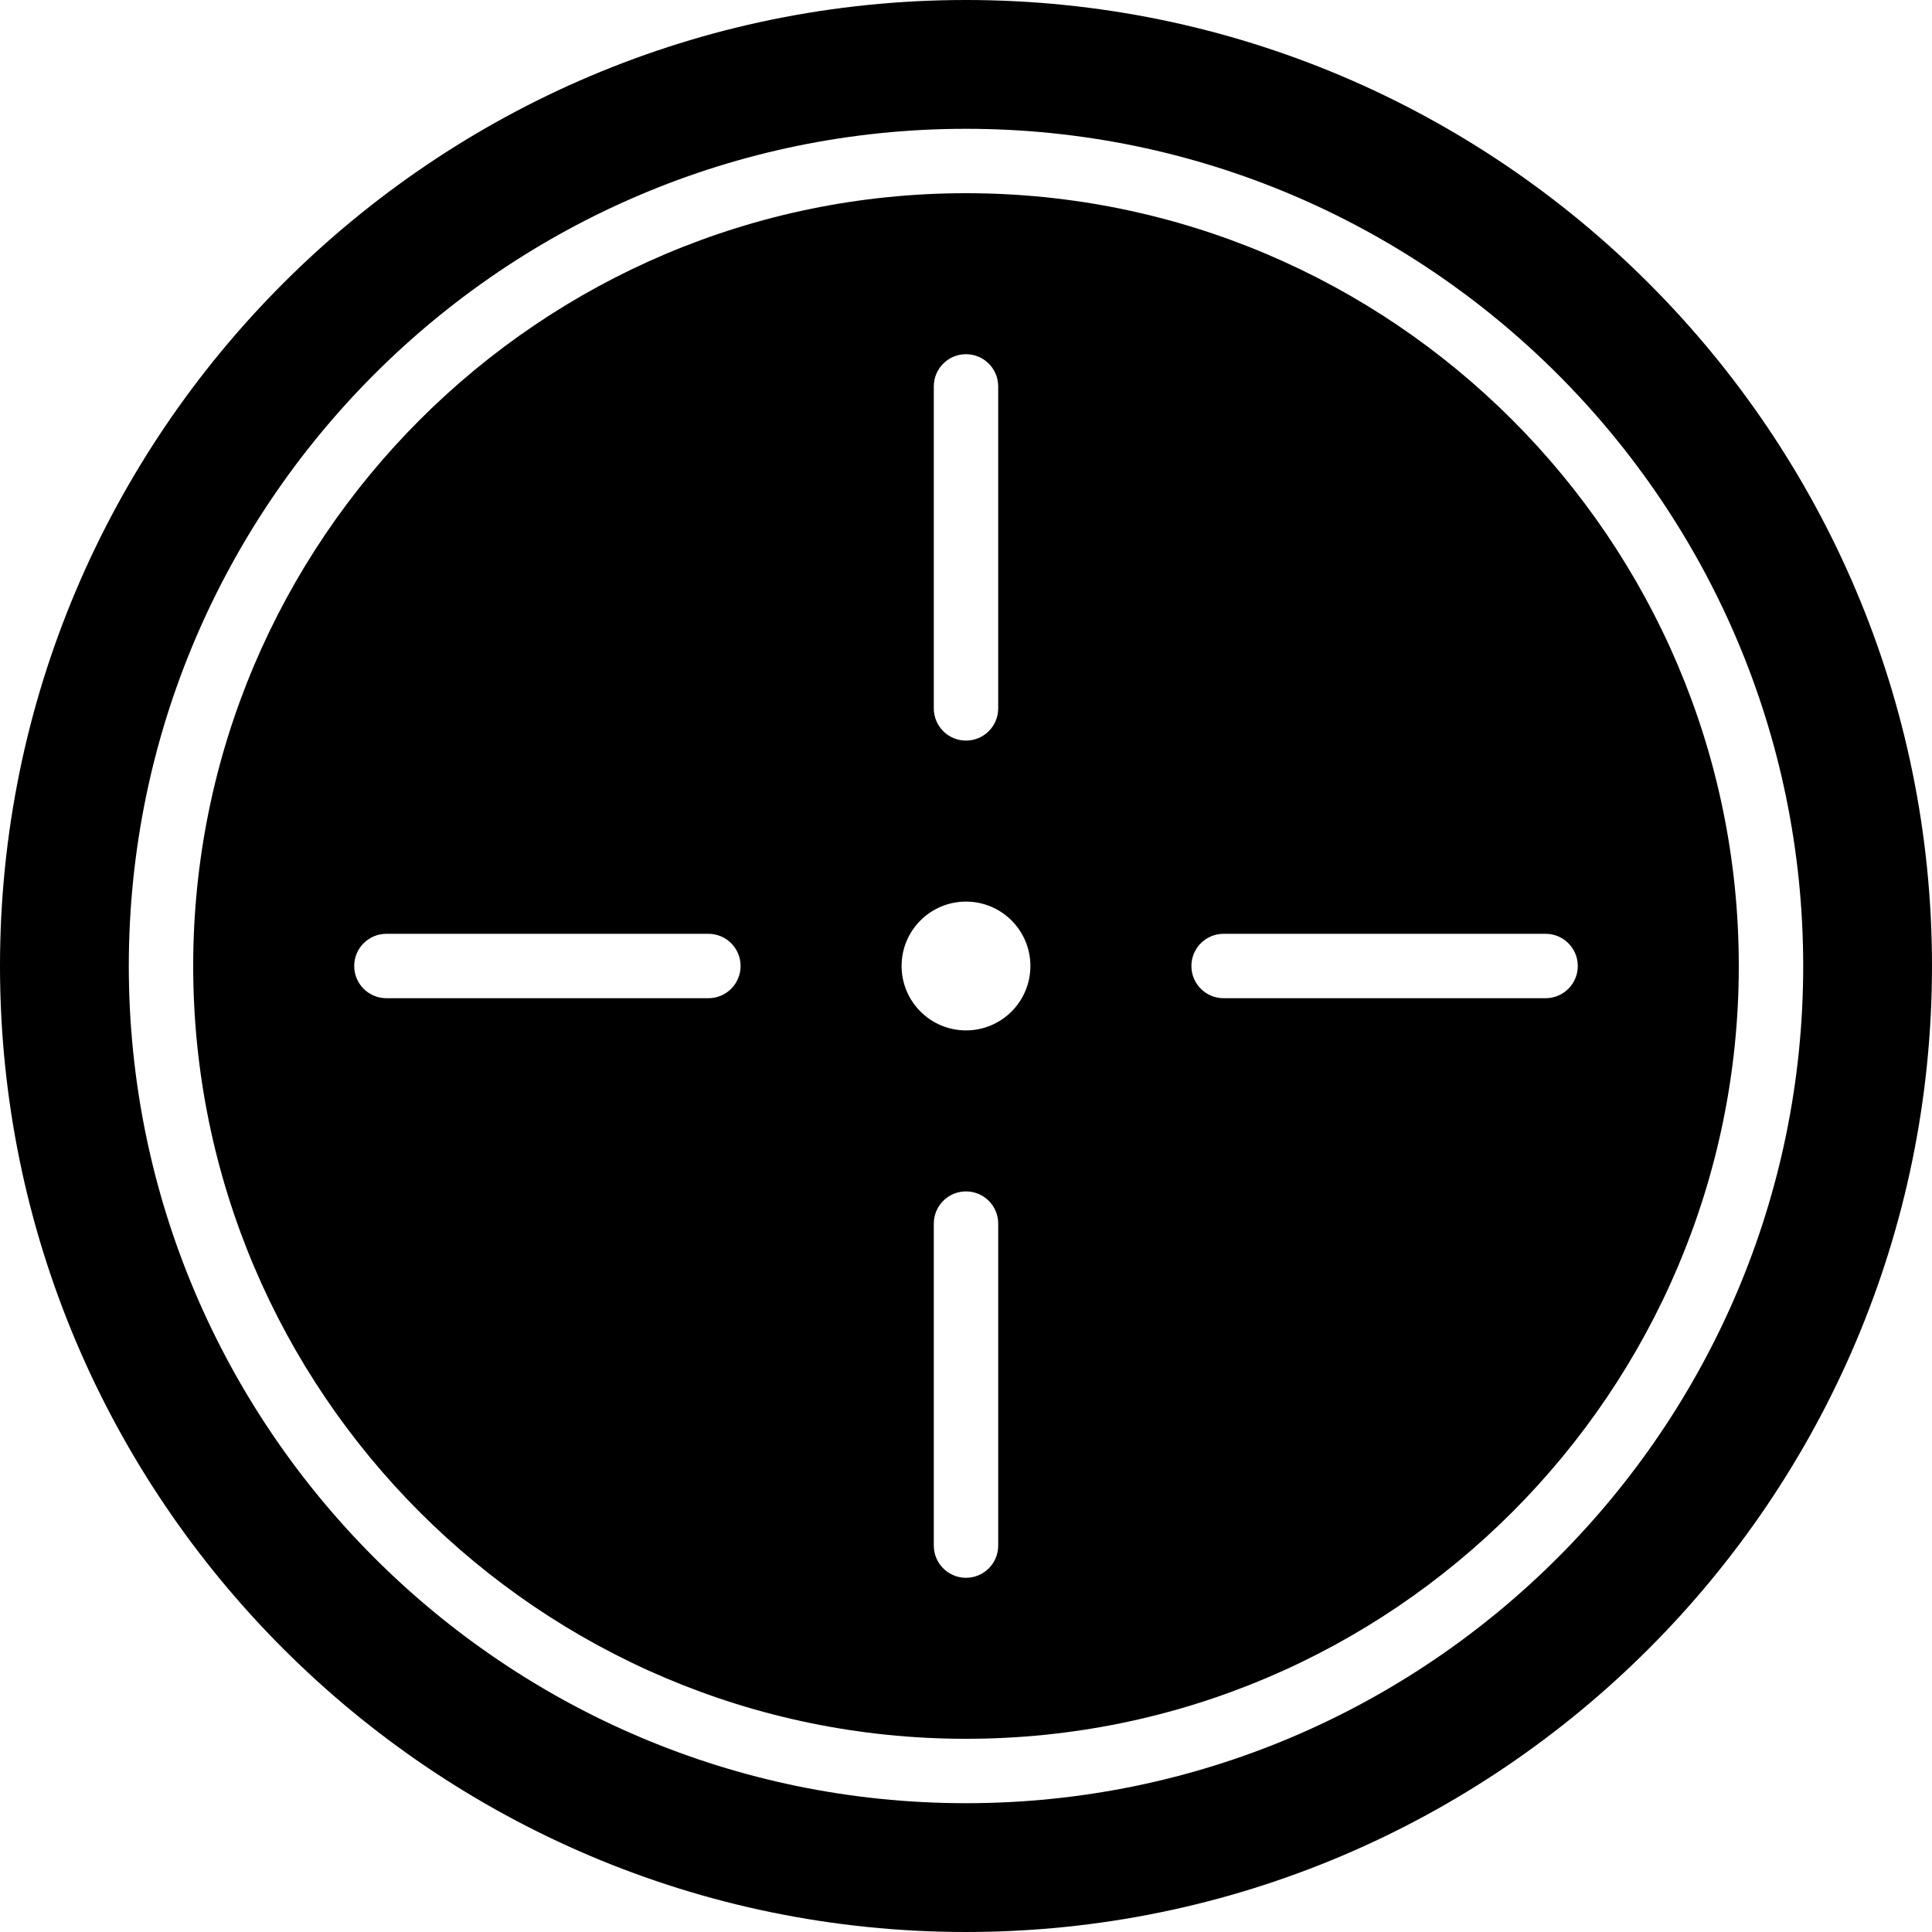 <?xml version="1.0" encoding="iso-8859-1"?>
<!-- Uploaded to: SVG Repo, www.svgrepo.com, Generator: SVG Repo Mixer Tools -->
<svg fill="#000000" height="800px" width="800px" version="1.1" id="Layer_1" xmlns="http://www.w3.org/2000/svg" xmlns:xlink="http://www.w3.org/1999/xlink" 
	 viewBox="0 0 503.607 503.607" xml:space="preserve">
<g>
	<g>
		<g>
			<path d="M251.803,0C112.959,0,0,112.959,0,251.803s112.959,251.803,251.803,251.803s251.803-112.959,251.803-251.803
				S390.648,0,251.803,0z M251.803,470.033c-120.328,0-218.229-97.893-218.229-218.229s97.901-218.23,218.229-218.23
				s218.23,97.893,218.23,218.23S372.132,470.033,251.803,470.033z"/>
			<path d="M251.803,50.361c-111.07,0-201.443,90.372-201.443,201.443s90.372,201.443,201.443,201.443
				s201.443-90.372,201.443-201.443S362.874,50.361,251.803,50.361z M243.41,100.721c0-4.642,3.76-8.393,8.393-8.393
				c4.633,0,8.393,3.752,8.393,8.393v83.934c0,4.642-3.76,8.393-8.393,8.393c-4.633,0-8.393-3.752-8.393-8.393V100.721z
				 M184.656,260.197h-83.934c-4.633,0-8.393-3.752-8.393-8.393c0-4.642,3.76-8.393,8.393-8.393h83.934
				c4.633,0,8.393,3.752,8.393,8.393C193.049,256.445,189.289,260.197,184.656,260.197z M260.197,402.885
				c0,4.642-3.76,8.393-8.393,8.393c-4.633,0-8.393-3.752-8.393-8.393v-83.934c0-4.642,3.76-8.393,8.393-8.393
				c4.633,0,8.393,3.752,8.393,8.393V402.885z M251.803,268.59c-9.275,0-16.787-7.521-16.787-16.787
				c0-9.275,7.512-16.787,16.787-16.787c9.275,0,16.787,7.512,16.787,16.787C268.59,261.07,261.078,268.59,251.803,268.59z
				 M402.885,260.197h-83.934c-4.633,0-8.393-3.752-8.393-8.393c0-4.642,3.76-8.393,8.393-8.393h83.934
				c4.633,0,8.393,3.752,8.393,8.393C411.279,256.445,407.518,260.197,402.885,260.197z"/>
		</g>
	</g>
</g>
</svg>
